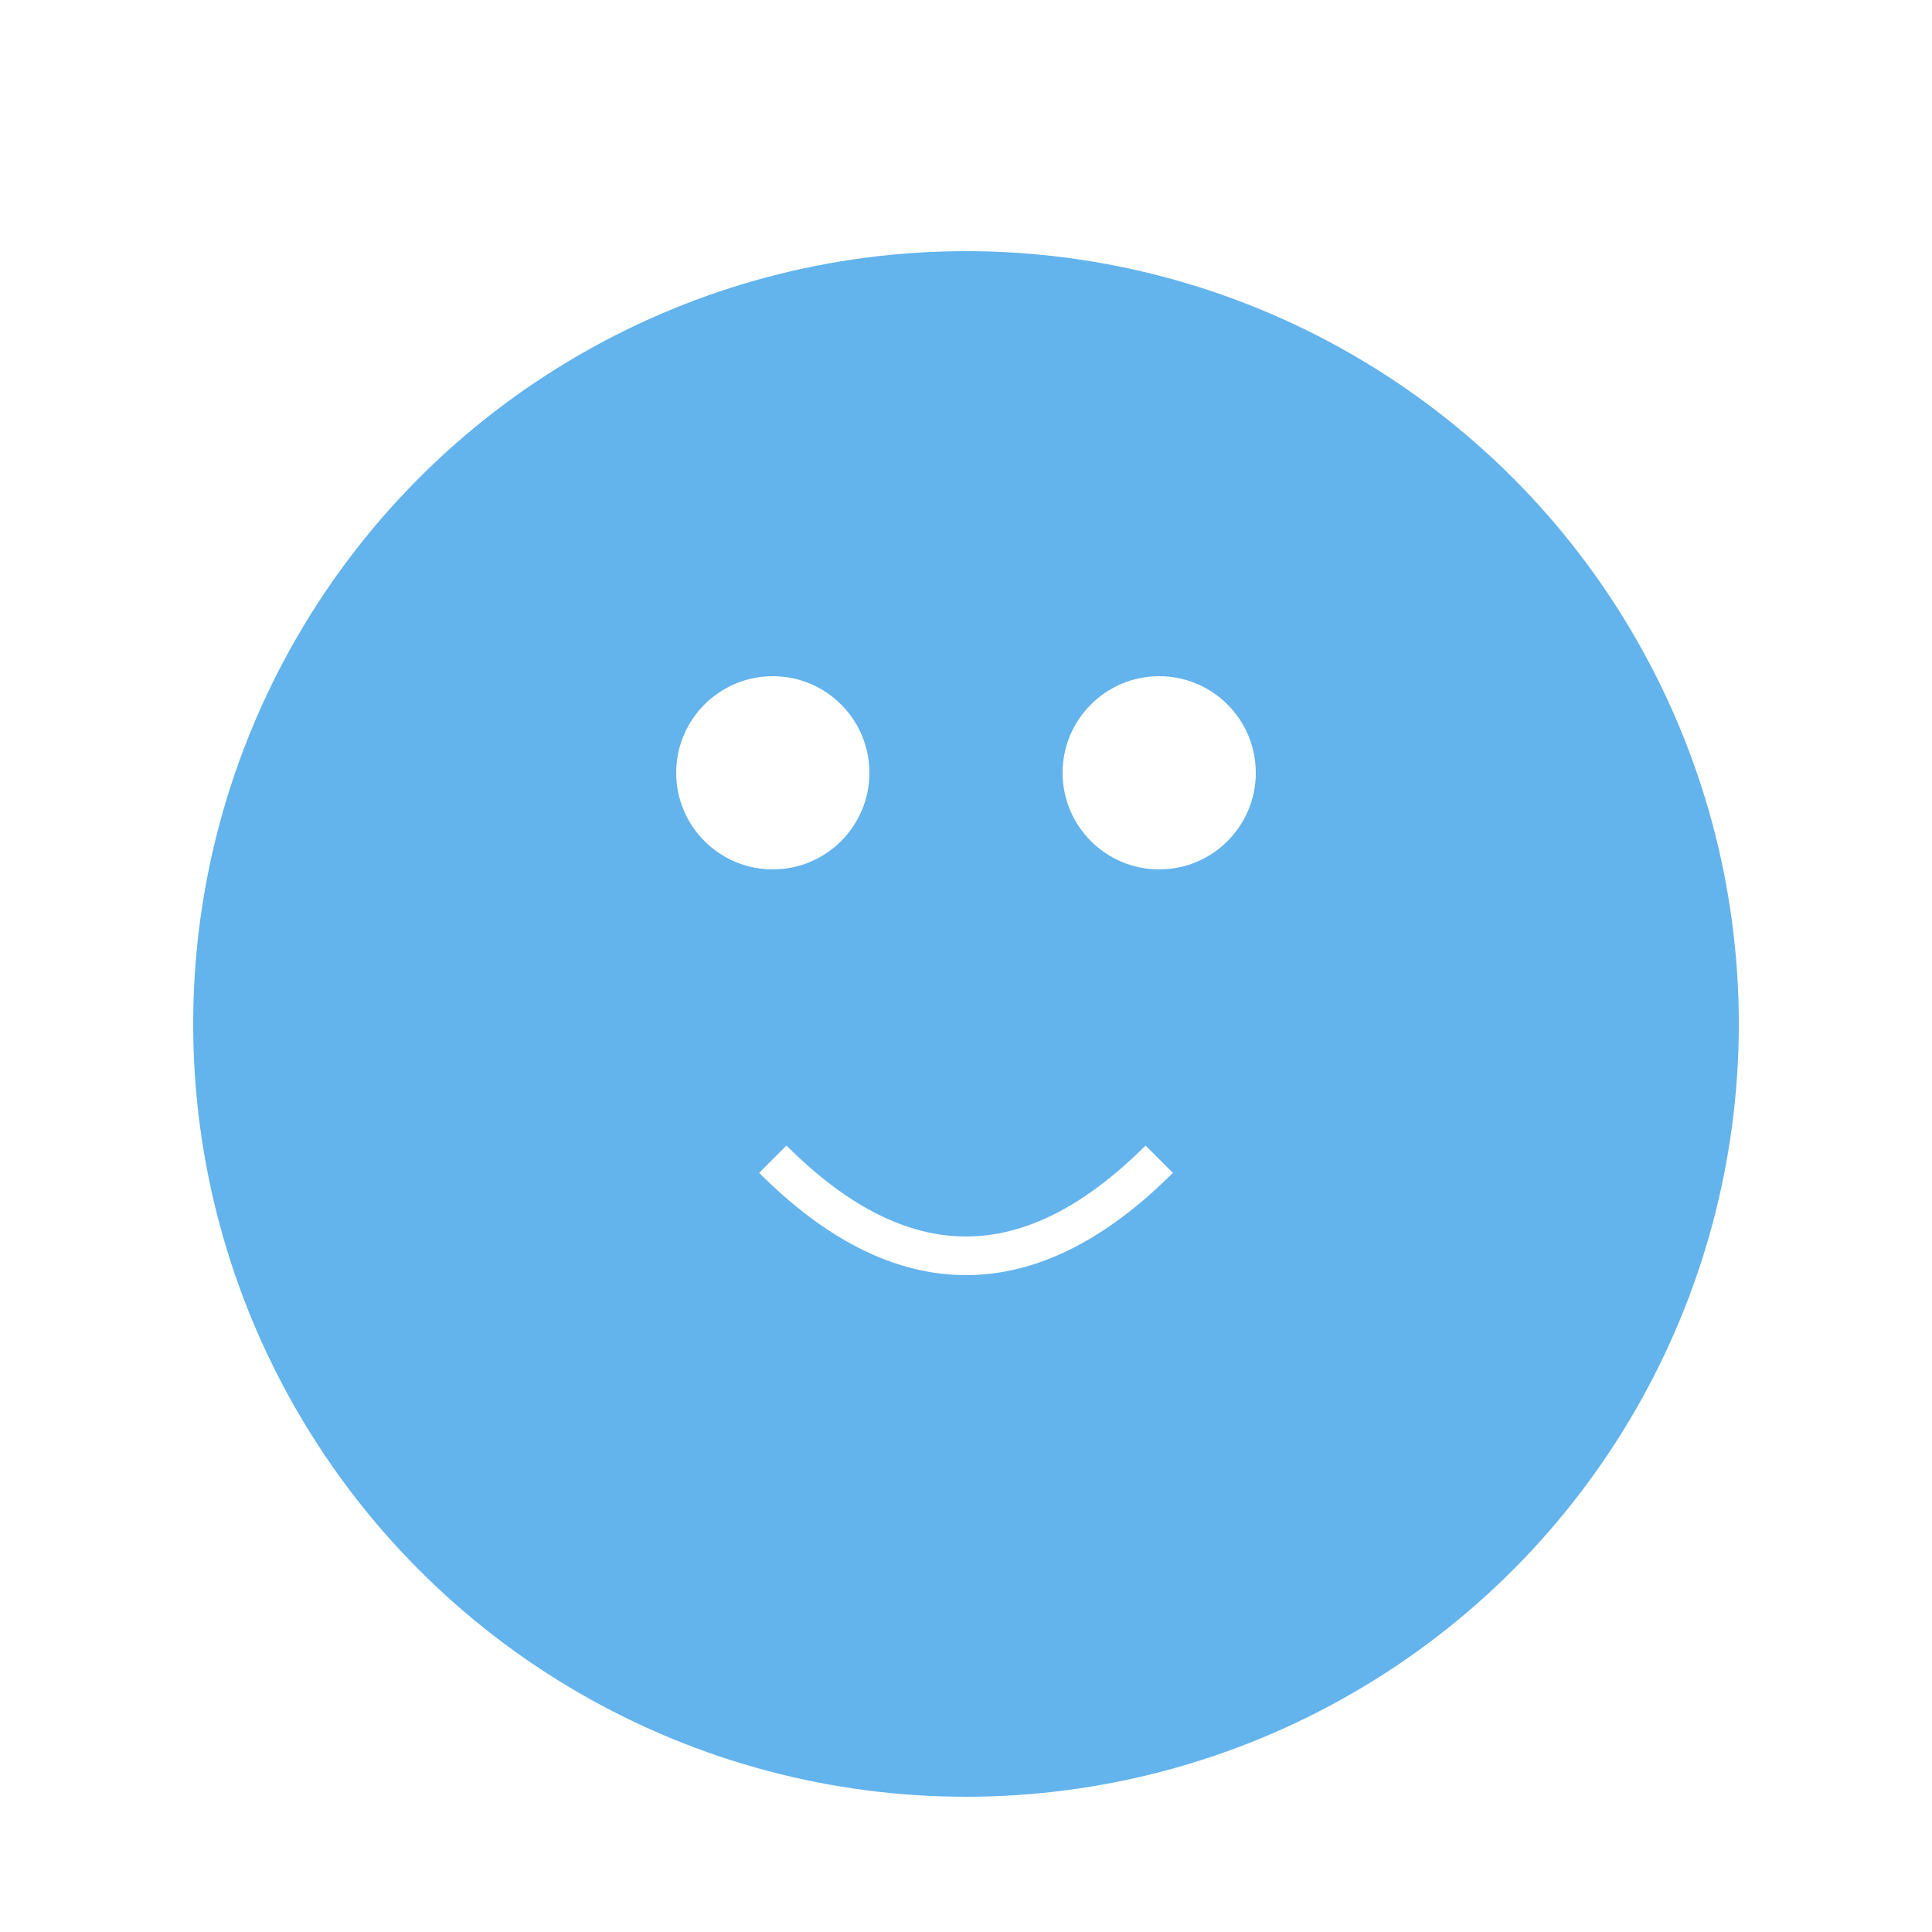 
<svg xmlns="http://www.w3.org/2000/svg" viewBox="0 0 100 100">
  <defs>
    <filter id="shadow" x="-50%" y="-50%" width="200%" height="200%">
      <feGaussianBlur in="SourceAlpha" stdDeviation="3"/>
      <feOffset dx="0" dy="3" result="offsetblur"/>
      <feComponentTransfer>
        <feFuncA type="linear" slope="0.5"/>
      </feComponentTransfer>
      <feMerge>
        <feMergeNode/>
        <feMergeNode in="SourceGraphic"/>
      </feMerge>
    </filter>
  </defs>
  <circle cx="50" cy="50" r="40" fill="#63B3ED" filter="url(#shadow)"/>
  <path d="M 40 60 Q 50 70 60 60" stroke="#FFFFFF" stroke-width="2" fill="none"/>
  <circle cx="40" cy="40" r="5" fill="#FFFFFF"/>
  <circle cx="60" cy="40" r="5" fill="#FFFFFF"/>
</svg>
